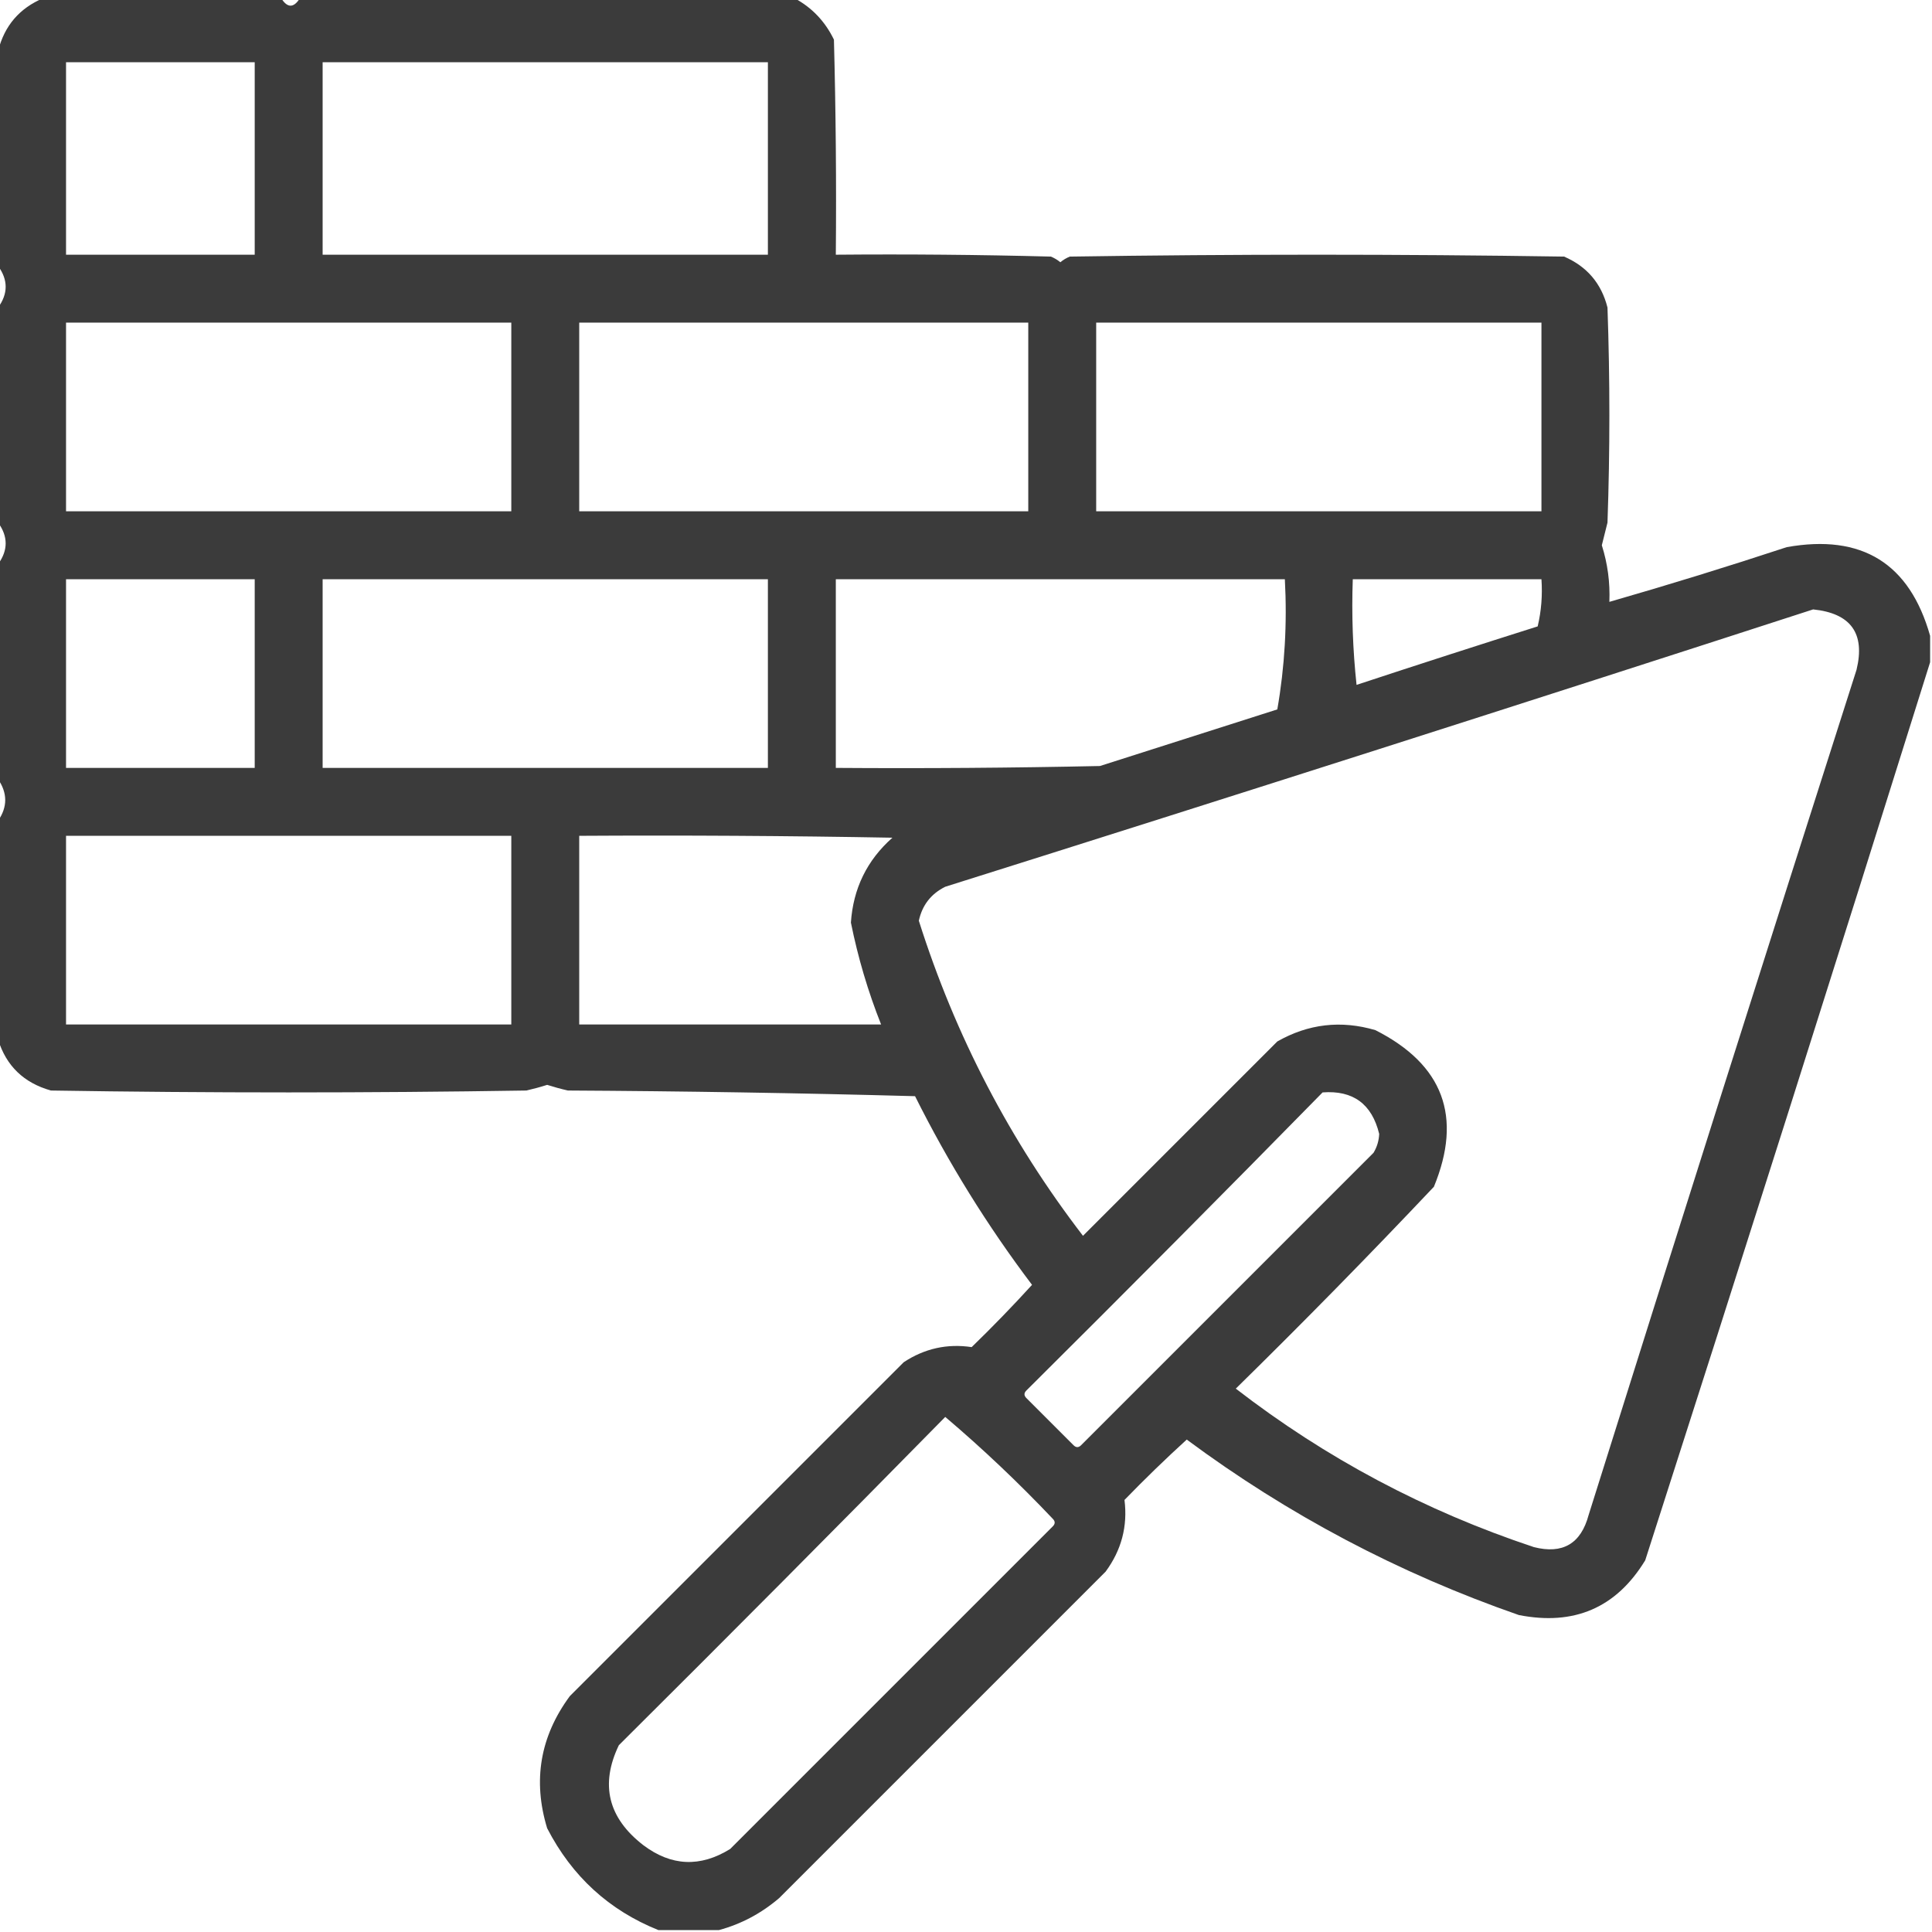 <?xml version="1.0" encoding="UTF-8"?> <svg xmlns="http://www.w3.org/2000/svg" xmlns:xlink="http://www.w3.org/1999/xlink" version="1.1" width="512px" height="512px" style="shape-rendering:geometricPrecision; text-rendering:geometricPrecision; image-rendering:optimizeQuality; fill-rule:evenodd; clip-rule:evenodd"><g><path style="opacity:0.962" fill="#343434" d="M 11.5,-0.5 C 32.5,-0.5 53.5,-0.5 74.5,-0.5C 76.167,2.167 77.833,2.167 79.5,-0.5C 123.167,-0.5 166.833,-0.5 210.5,-0.5C 215.143,1.979 218.643,5.645 221,10.5C 221.5,29.497 221.667,48.497 221.5,67.5C 240.503,67.333 259.503,67.5 278.5,68C 279.416,68.374 280.25,68.874 281,69.5C 281.75,68.874 282.584,68.374 283.5,68C 327.167,67.333 370.833,67.333 414.5,68C 420.553,70.606 424.387,75.106 426,81.5C 426.667,100.5 426.667,119.5 426,138.5C 425.5,140.5 425,142.5 424.5,144.5C 426.043,149.383 426.709,154.383 426.5,159.5C 442.239,154.976 457.906,150.143 473.5,145C 493.403,141.44 506.069,149.273 511.5,168.5C 511.5,170.833 511.5,173.167 511.5,175.5C 486.677,254.807 461.511,334.141 436,413.5C 428.348,426.062 417.181,430.896 402.5,428C 370.697,416.935 341.364,401.435 314.5,381.5C 308.848,386.652 303.348,391.985 298,397.5C 298.873,404.456 297.206,410.789 293,416.5C 264.167,445.333 235.333,474.167 206.5,503C 201.739,507.074 196.406,509.907 190.5,511.5C 185.167,511.5 179.833,511.5 174.5,511.5C 161.416,506.258 151.583,497.258 145,484.5C 141.143,471.835 143.143,460.168 151,449.5C 180.5,420 210,390.5 239.5,361C 245.017,357.364 251.017,356.03 257.5,357C 263.015,351.652 268.348,346.152 273.5,340.5C 261.663,324.84 251.33,308.173 242.5,290.5C 211.839,289.667 181.172,289.167 150.5,289C 148.645,288.578 146.811,288.078 145,287.5C 143.189,288.078 141.355,288.578 139.5,289C 97.5,289.667 55.5,289.667 13.5,289C 6.318,286.983 1.652,282.483 -0.5,275.5C -0.5,256.167 -0.5,236.833 -0.5,217.5C 2.011,213.858 2.011,210.192 -0.5,206.5C -0.5,187.5 -0.5,168.5 -0.5,149.5C 2.167,145.833 2.167,142.167 -0.5,138.5C -0.5,119.5 -0.5,100.5 -0.5,81.5C 2.167,77.833 2.167,74.167 -0.5,70.5C -0.5,51.5 -0.5,32.5 -0.5,13.5C 1.171,6.818 5.171,2.151 11.5,-0.5 Z M 17.5,16.5 C 34.167,16.5 50.833,16.5 67.5,16.5C 67.5,33.5 67.5,50.5 67.5,67.5C 50.833,67.5 34.167,67.5 17.5,67.5C 17.5,50.5 17.5,33.5 17.5,16.5 Z M 85.5,16.5 C 124.833,16.5 164.167,16.5 203.5,16.5C 203.5,33.5 203.5,50.5 203.5,67.5C 164.167,67.5 124.833,67.5 85.5,67.5C 85.5,50.5 85.5,33.5 85.5,16.5 Z M 17.5,85.5 C 56.833,85.5 96.167,85.5 135.5,85.5C 135.5,102.167 135.5,118.833 135.5,135.5C 96.167,135.5 56.833,135.5 17.5,135.5C 17.5,118.833 17.5,102.167 17.5,85.5 Z M 153.5,85.5 C 193.167,85.5 232.833,85.5 272.5,85.5C 272.5,102.167 272.5,118.833 272.5,135.5C 232.833,135.5 193.167,135.5 153.5,135.5C 153.5,118.833 153.5,102.167 153.5,85.5 Z M 290.5,85.5 C 329.833,85.5 369.167,85.5 408.5,85.5C 408.5,102.167 408.5,118.833 408.5,135.5C 369.167,135.5 329.833,135.5 290.5,135.5C 290.5,118.833 290.5,102.167 290.5,85.5 Z M 17.5,153.5 C 34.167,153.5 50.833,153.5 67.5,153.5C 67.5,170.167 67.5,186.833 67.5,203.5C 50.833,203.5 34.167,203.5 17.5,203.5C 17.5,186.833 17.5,170.167 17.5,153.5 Z M 85.5,153.5 C 124.833,153.5 164.167,153.5 203.5,153.5C 203.5,170.167 203.5,186.833 203.5,203.5C 164.167,203.5 124.833,203.5 85.5,203.5C 85.5,186.833 85.5,170.167 85.5,153.5 Z M 221.5,153.5 C 261.167,153.5 300.833,153.5 340.5,153.5C 341.132,165.254 340.465,176.754 338.5,188C 322.833,193 307.167,198 291.5,203C 268.169,203.5 244.836,203.667 221.5,203.5C 221.5,186.833 221.5,170.167 221.5,153.5 Z M 358.5,153.5 C 375.167,153.5 391.833,153.5 408.5,153.5C 408.797,157.767 408.464,161.934 407.5,166C 391.464,171.068 375.464,176.234 359.5,181.5C 358.502,172.19 358.168,162.857 358.5,153.5 Z M 480.5,161.5 C 490.503,162.528 494.336,167.861 492,177.5C 468.132,252.105 444.465,326.772 421,401.5C 418.959,409.104 414.126,411.937 406.5,410C 377.66,400.417 351.326,386.417 327.5,368C 345.362,350.472 362.862,332.638 380,314.5C 387.64,295.939 382.474,282.105 364.5,273C 355.39,270.317 346.723,271.317 338.5,276C 321.333,293.167 304.167,310.333 287,327.5C 267.656,302.317 253.156,274.484 243.5,244C 244.396,239.872 246.729,236.872 250.5,235C 327.38,210.788 404.047,186.288 480.5,161.5 Z M 17.5,221.5 C 56.833,221.5 96.167,221.5 135.5,221.5C 135.5,238.167 135.5,254.833 135.5,271.5C 96.167,271.5 56.833,271.5 17.5,271.5C 17.5,254.833 17.5,238.167 17.5,221.5 Z M 153.5,221.5 C 181.169,221.333 208.835,221.5 236.5,222C 229.768,227.965 226.101,235.465 225.5,244.5C 227.367,253.766 230.034,262.766 233.5,271.5C 206.833,271.5 180.167,271.5 153.5,271.5C 153.5,254.833 153.5,238.167 153.5,221.5 Z M 350.5,289.5 C 358.567,288.892 363.567,292.559 365.5,300.5C 365.423,302.299 364.923,303.966 364,305.5C 338.167,331.333 312.333,357.167 286.5,383C 285.833,383.667 285.167,383.667 284.5,383C 280.333,378.833 276.167,374.667 272,370.5C 271.333,369.833 271.333,369.167 272,368.5C 298.368,342.299 324.535,315.965 350.5,289.5 Z M 250.5,375.5 C 260.413,383.909 269.913,392.909 279,402.5C 279.667,403.167 279.667,403.833 279,404.5C 250.5,433 222,461.5 193.5,490C 185.581,494.907 177.915,494.574 170.5,489C 161.151,481.775 158.985,472.942 164,462.5C 193.035,433.632 221.868,404.632 250.5,375.5 Z"></path></g></svg> 